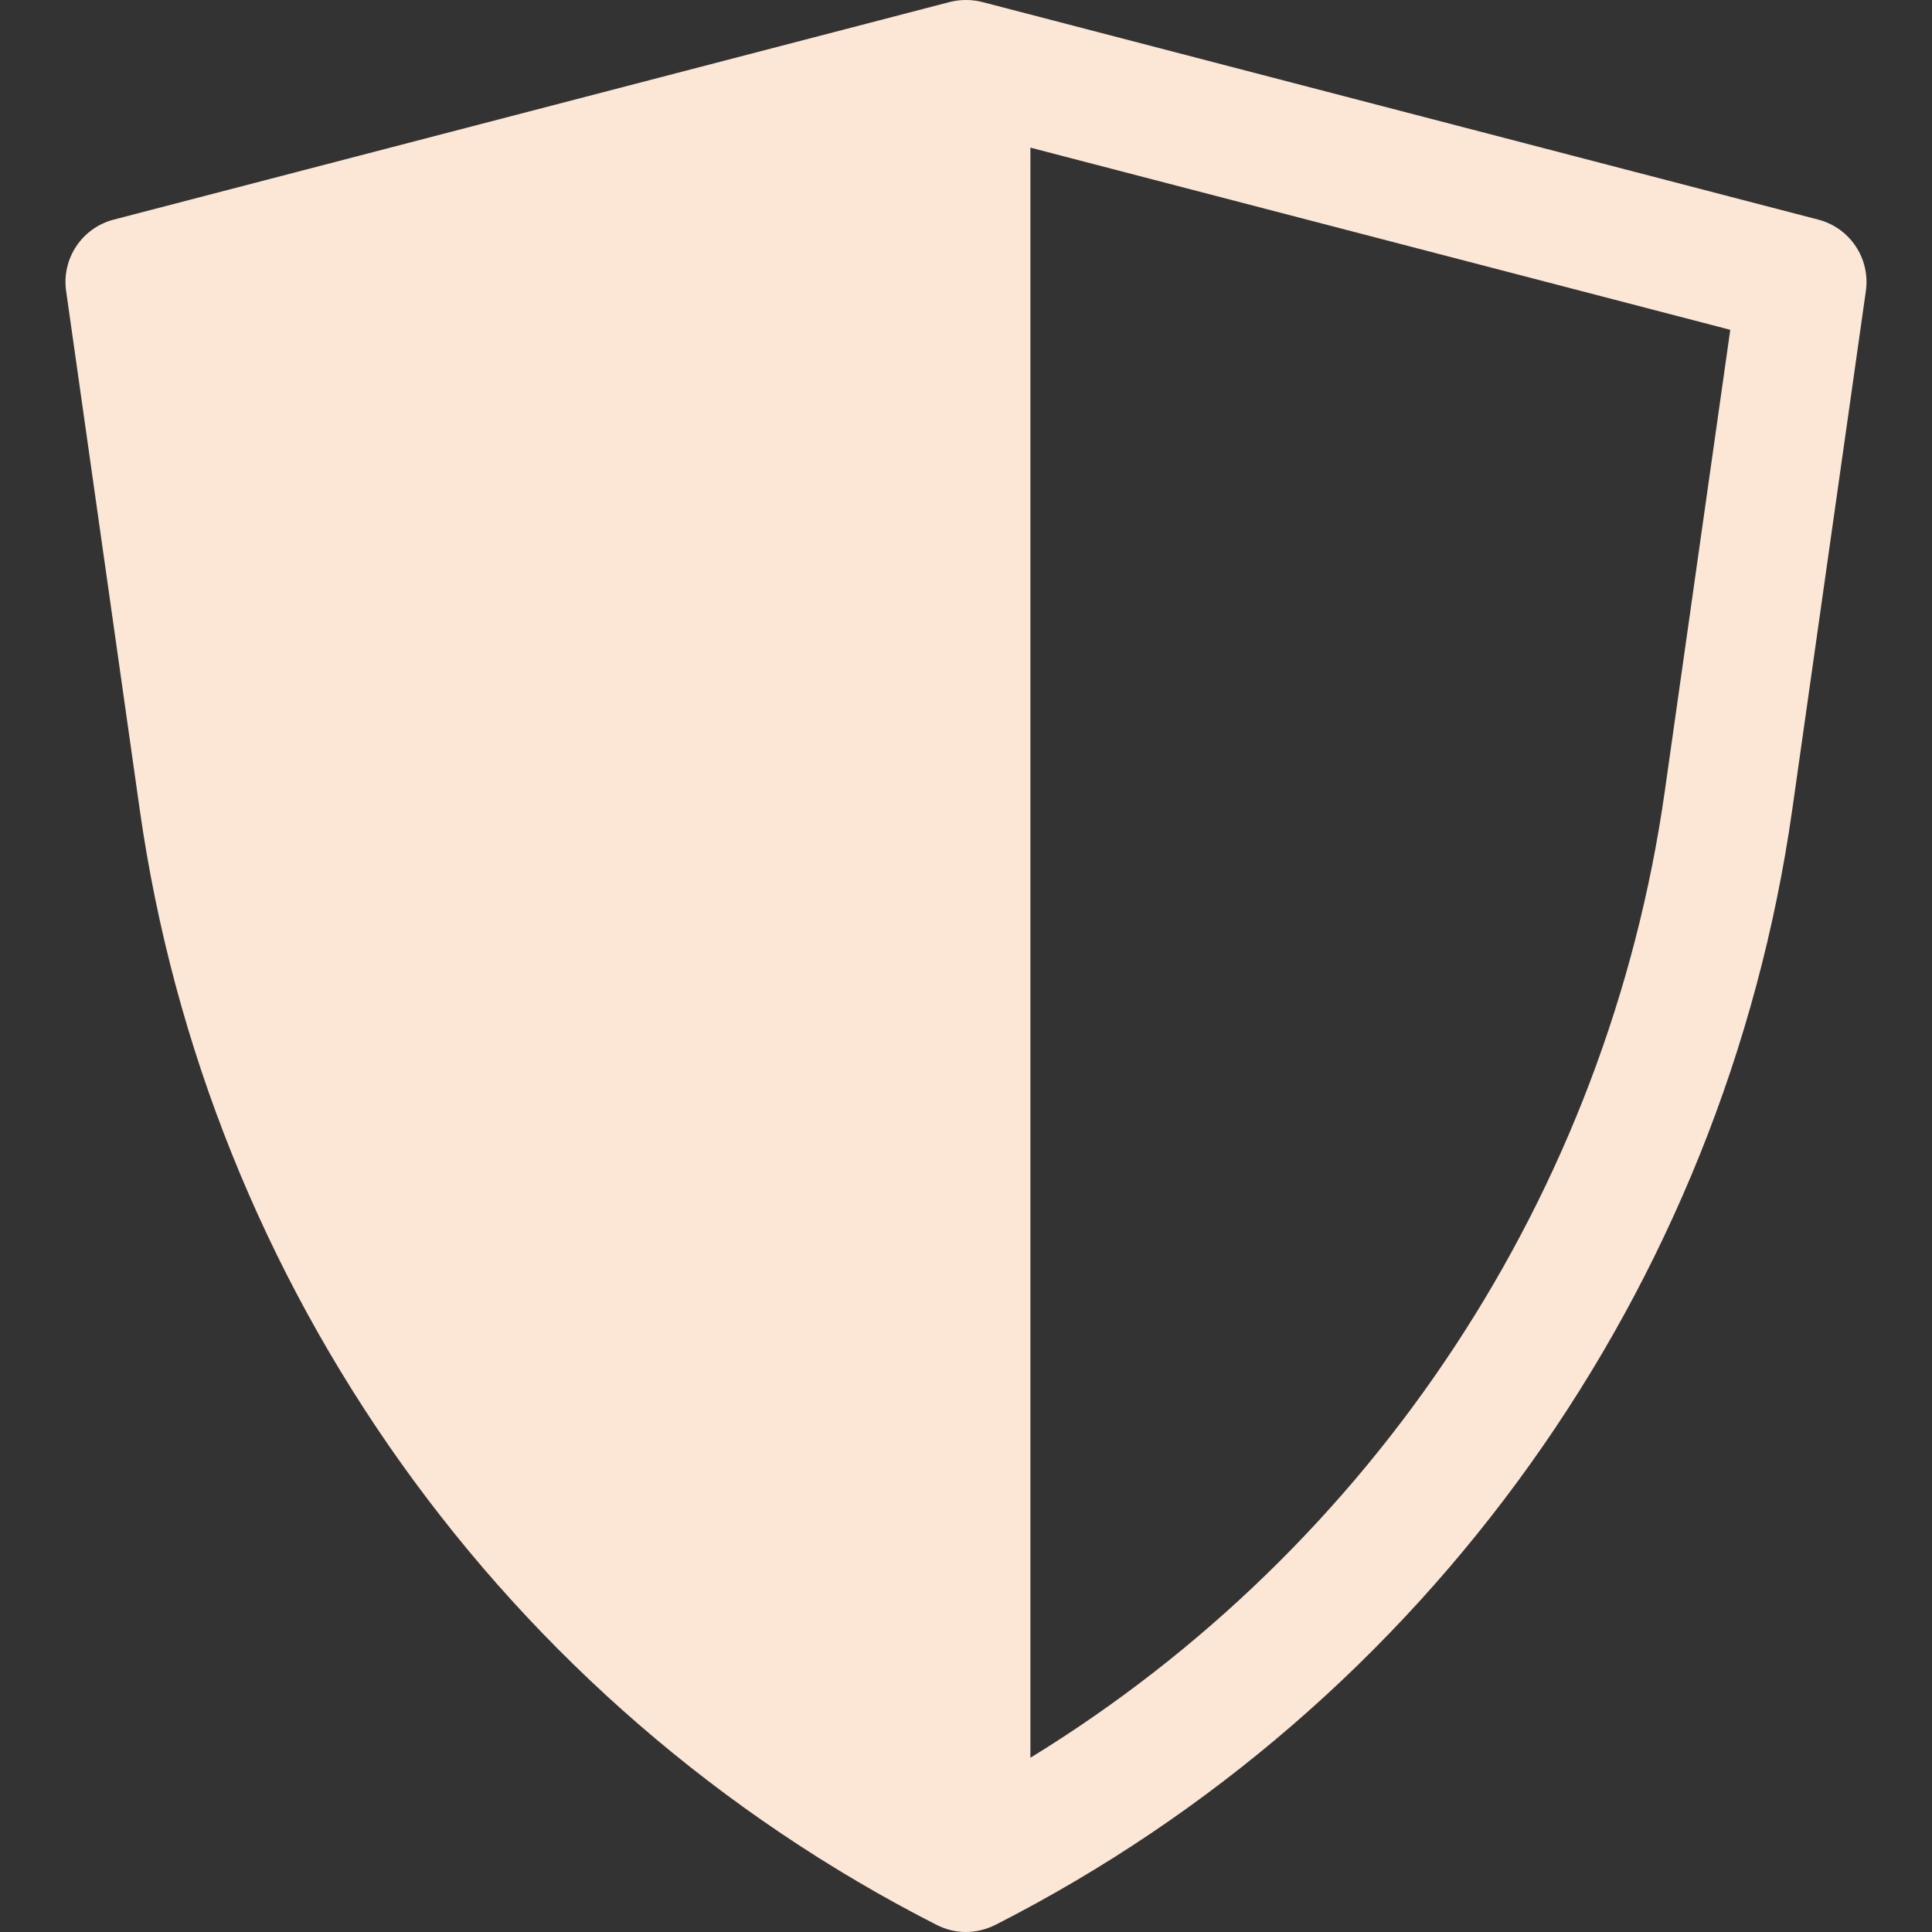 <?xml version="1.0" encoding="UTF-8"?> <svg xmlns="http://www.w3.org/2000/svg" width="355" height="355" viewBox="0 0 355 355" fill="none"><rect x="0" y="0" width="355" height="355" fill="#333333" stroke="none"/> <path d="M334.113 40.358L180.481 0.367C178.578 -0.122 176.398 -0.123 174.518 0.367C168.095 2.039 26.177 38.98 20.885 40.356C15.063 41.872 11.305 47.515 12.15 53.472L25.672 148.741C38.119 236.464 92.658 313.206 172.028 353.656C172.033 353.658 172.039 353.661 172.044 353.664C175.298 355.347 179.216 355.54 182.956 353.664C182.961 353.662 182.965 353.659 182.97 353.657C262.134 313.308 316.844 236.714 329.326 148.742L342.848 53.474C343.695 47.516 339.935 41.873 334.113 40.358ZM305.895 145.417C295.418 219.258 252.361 284.325 189.334 322.983V27.128L317.933 60.602L305.895 145.417Z" fill="#FCE7D6"></path> </svg> 